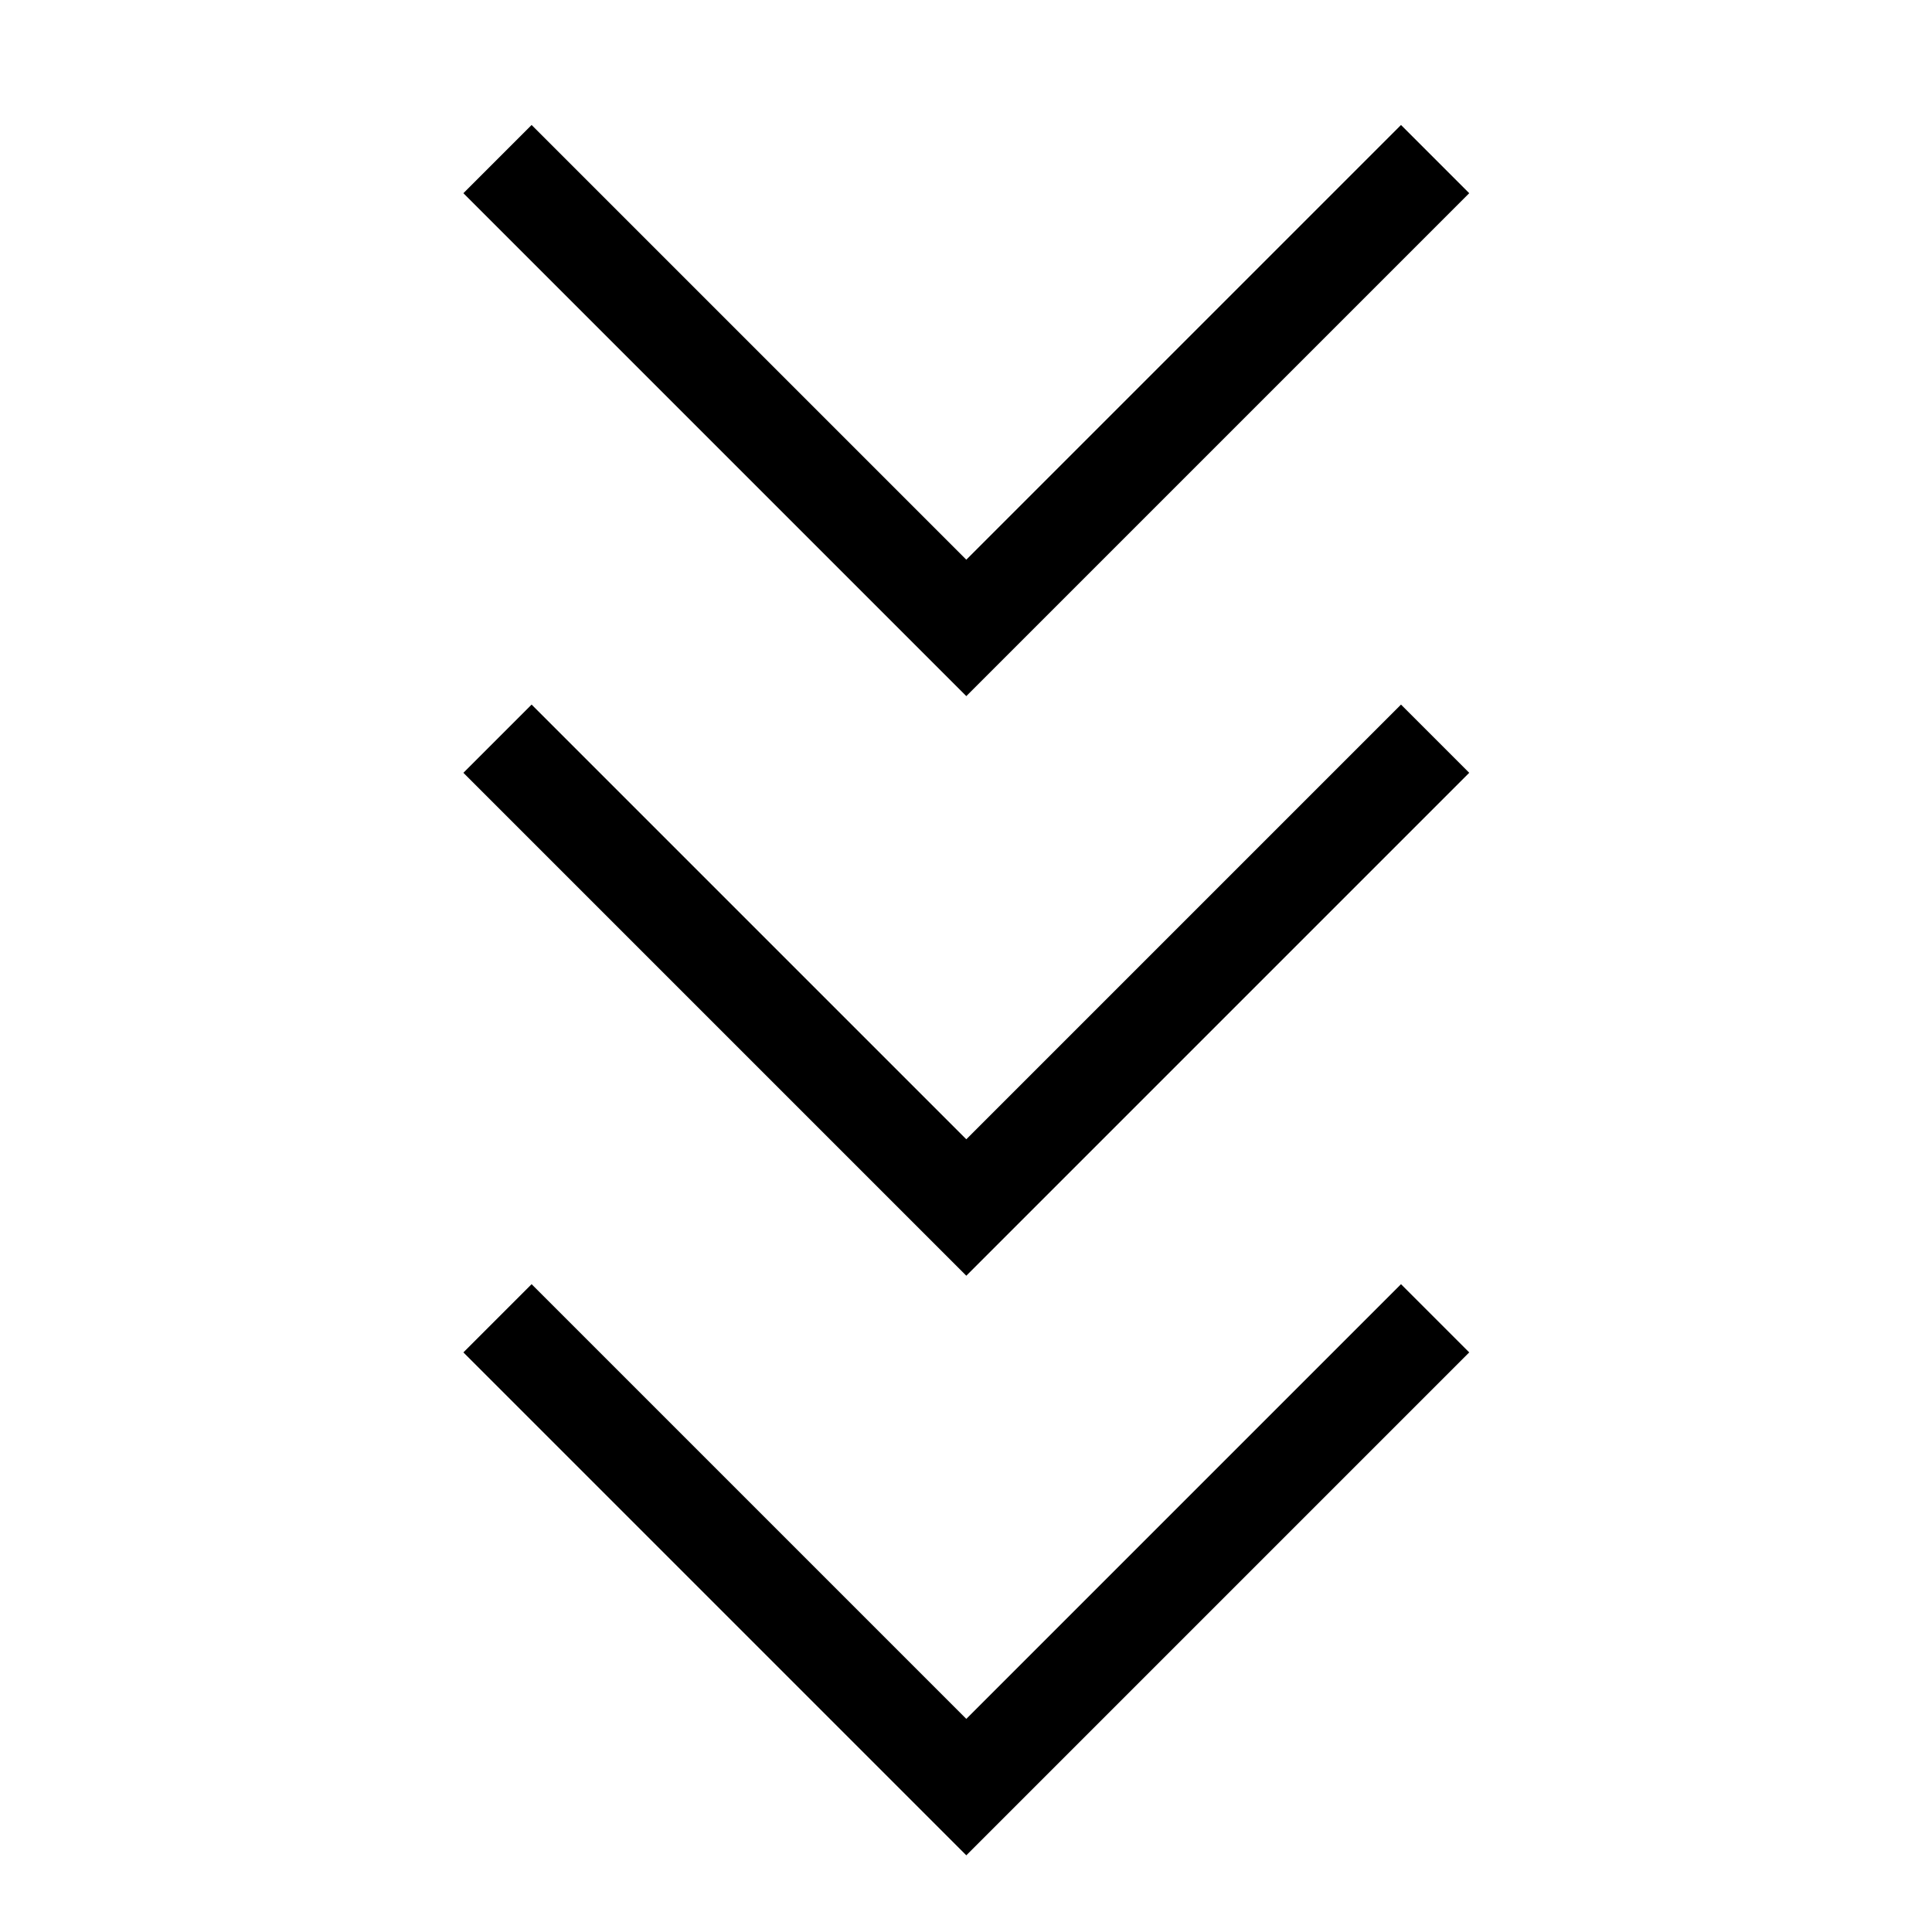 <svg xmlns="http://www.w3.org/2000/svg" viewBox="0 0 640 640"><!--! Font Awesome Pro 7.1.0 by @fontawesome - https://fontawesome.com License - https://fontawesome.com/license (Commercial License) Copyright 2025 Fonticons, Inc. --><path opacity=".4" fill="currentColor" d=""/><path fill="currentColor" d="M486.7 448L320.1 614.6L153.5 448L176.1 425.4L320.1 569.4L464.1 425.4L486.7 448zM486.7 256L320.1 422.6L153.5 256L176.1 233.4L320.1 377.4L464.1 233.4L486.7 256zM486.7 64L320.1 230.6L153.5 64L176.1 41.4L320.1 185.4L464.1 41.4L486.7 64z"/></svg>